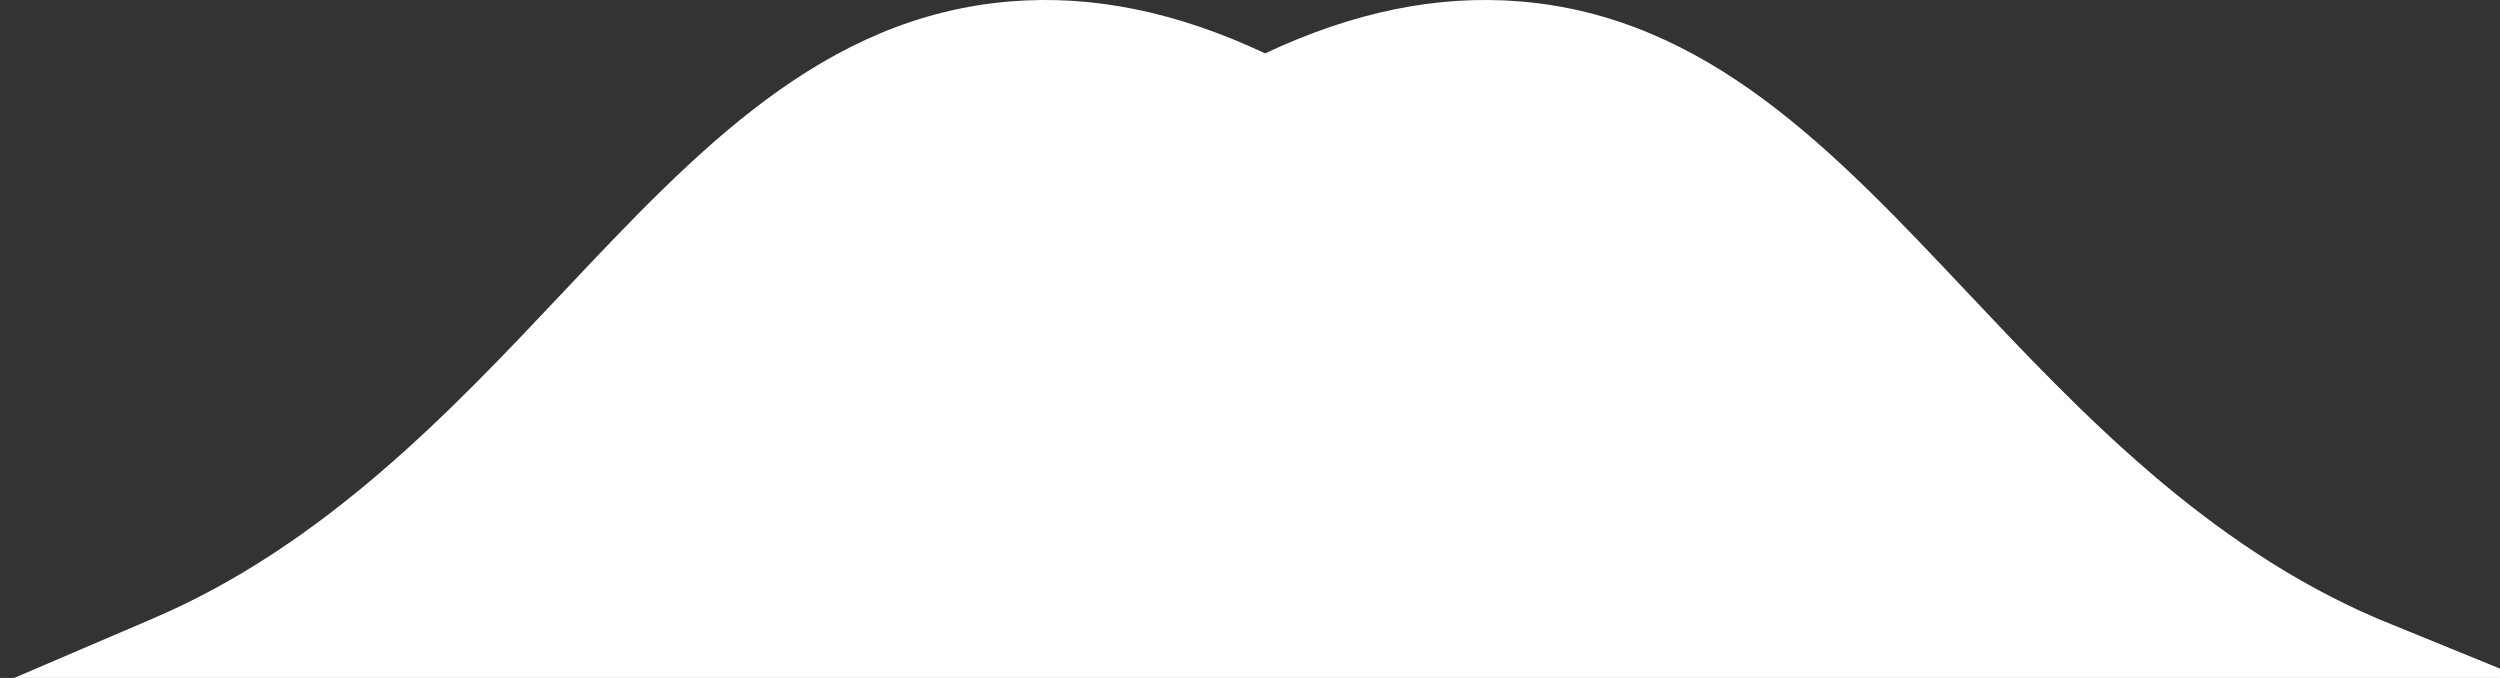 <svg xmlns="http://www.w3.org/2000/svg" width="413" height="112" viewBox="0 0 413 112" fill="none"><rect x="0" y="0" width="413" height="112" fill="#333333" stroke="none"/><path d="M0.2 112.498L0.2 113L0 113L25.098 102.249C53.555 90.128 74.544 67.873 93.055 48.24C115.129 24.83 135.973 2.722 167.003 0.226C180.548 -0.864 194.424 1.963 209 8.817C223.571 1.963 237.442 -0.864 250.997 0.226C282.027 2.727 302.871 24.835 324.945 48.24C343.456 67.873 364.44 90.128 392.902 102.254L418 112.498L0.2 112.498Z" fill="white"></path></svg>